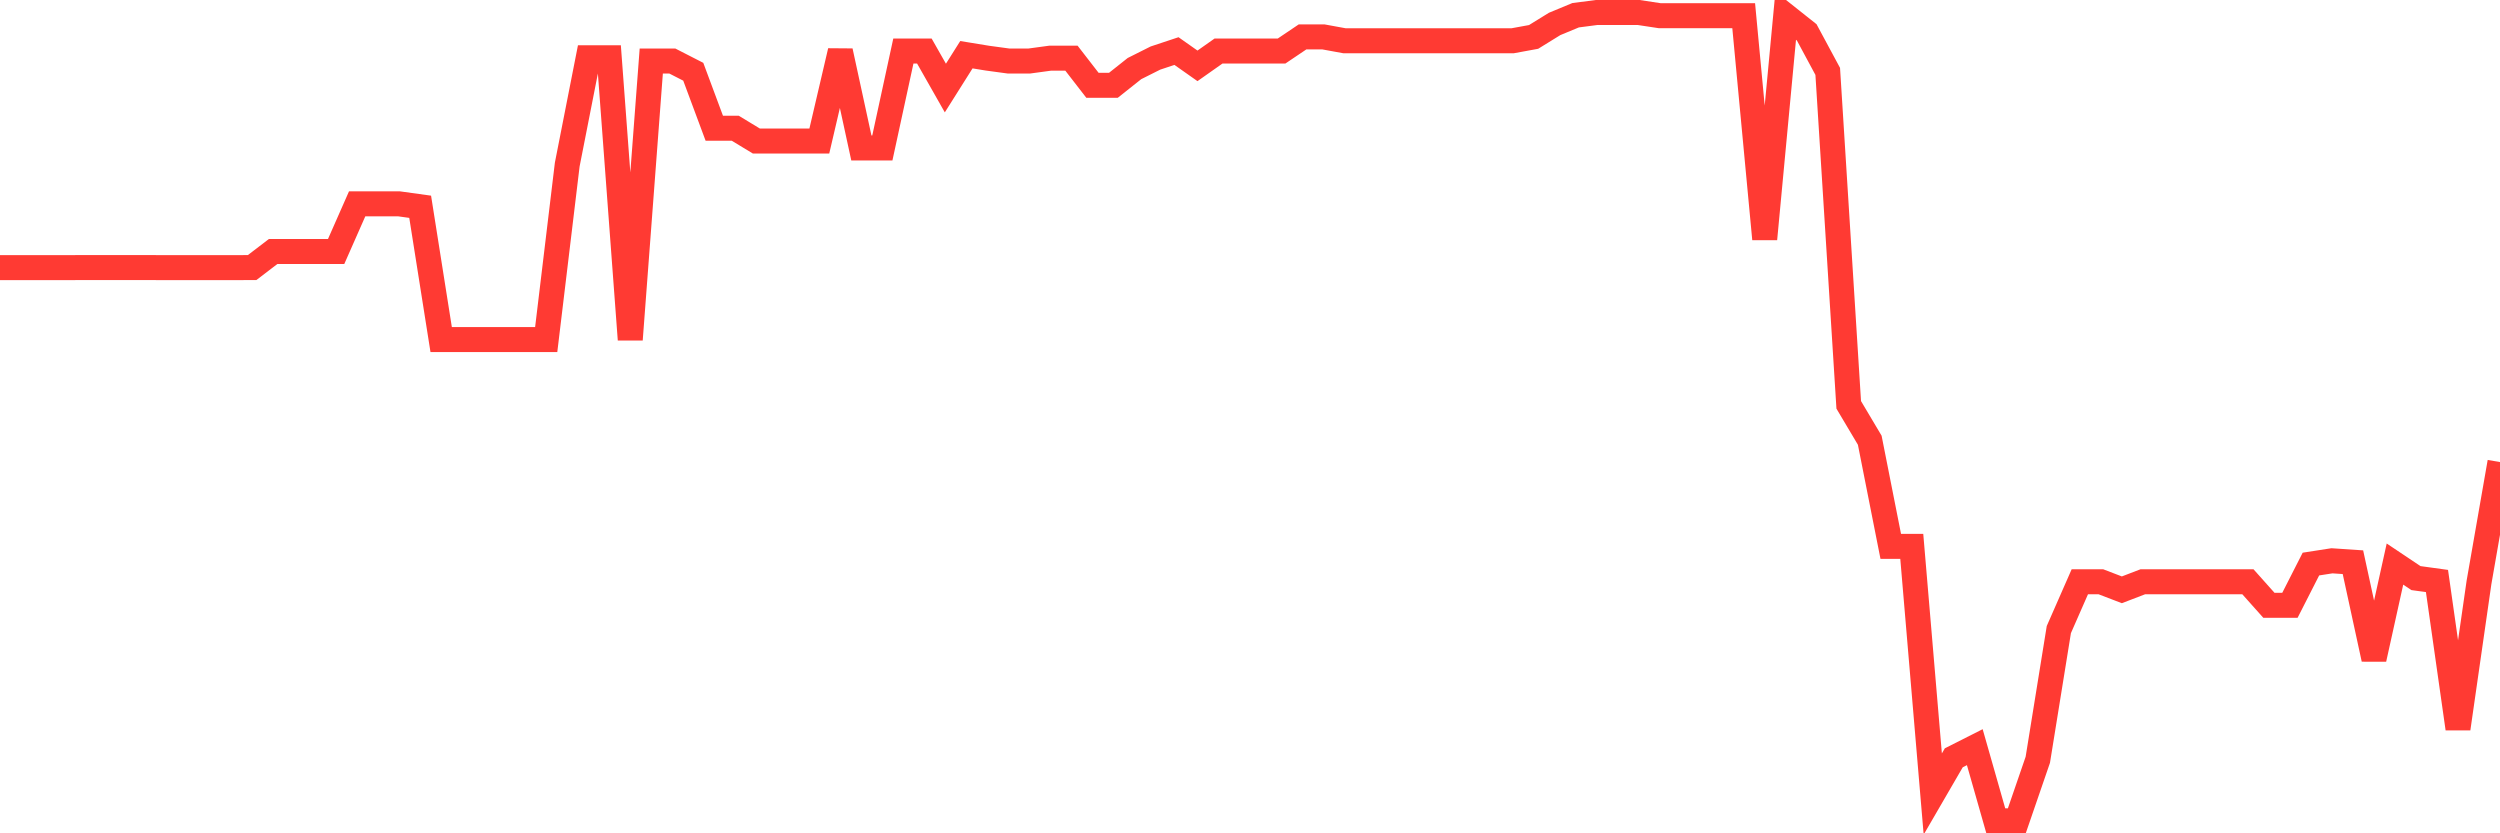 <svg
  xmlns="http://www.w3.org/2000/svg"
  xmlns:xlink="http://www.w3.org/1999/xlink"
  width="120"
  height="40"
  viewBox="0 0 120 40"
  preserveAspectRatio="none"
>
  <polyline
    points="0,12.846 1.008,12.846 2.017,12.846 3.025,12.846 4.034,12.844 5.042,12.844 6.05,12.844 7.059,12.844 8.067,12.846 9.076,12.846 10.084,12.846 11.092,12.846 12.101,12.844 13.109,12.073 14.118,12.073 15.126,12.073 16.134,12.073 17.143,9.785 18.151,9.785 19.16,9.785 20.168,9.925 21.176,16.3 22.185,16.3 23.193,16.3 24.202,16.298 25.21,16.298 26.218,16.298 27.227,7.902 28.235,2.774 29.244,2.774 30.252,16.3 31.261,2.928 32.269,2.928 33.277,3.444 34.286,6.156 35.294,6.156 36.303,6.768 37.311,6.768 38.319,6.768 39.328,6.768 40.336,2.451 41.345,7.101 42.353,7.101 43.361,2.451 44.37,2.451 45.378,4.226 46.387,2.626 47.395,2.791 48.403,2.928 49.412,2.928 50.42,2.791 51.429,2.791 52.437,4.093 53.445,4.093 54.454,3.292 55.462,2.786 56.471,2.451 57.479,3.161 58.487,2.451 59.496,2.451 60.504,2.451 61.513,2.451 62.521,1.772 63.529,1.772 64.538,1.957 65.546,1.957 66.555,1.957 67.563,1.957 68.571,1.957 69.58,1.957 70.588,1.957 71.597,1.957 72.605,1.957 73.613,1.772 74.622,1.149 75.63,0.731 76.639,0.6 77.647,0.6 78.655,0.6 79.664,0.753 80.672,0.753 81.681,0.753 82.689,0.753 83.697,0.753 84.706,11.473 85.714,0.753 86.723,1.554 87.731,3.427 88.739,19.433 89.748,21.131 90.756,26.226 91.765,26.226 92.773,38.113 93.782,36.374 94.79,35.864 95.798,39.4 96.807,39.4 97.815,36.469 98.824,30.22 99.832,27.924 100.84,27.924 101.849,28.311 102.857,27.924 103.866,27.924 104.874,27.924 105.882,27.924 106.891,27.924 107.899,27.924 108.908,29.055 109.916,29.055 110.924,27.075 111.933,26.918 112.941,26.986 113.95,31.634 114.958,27.075 115.966,27.749 116.975,27.888 117.983,34.973 118.992,27.954 120,22.18"
    fill="none"
    stroke="#ff3a33"
    stroke-width="1.2"
  >
  </polyline>
</svg>